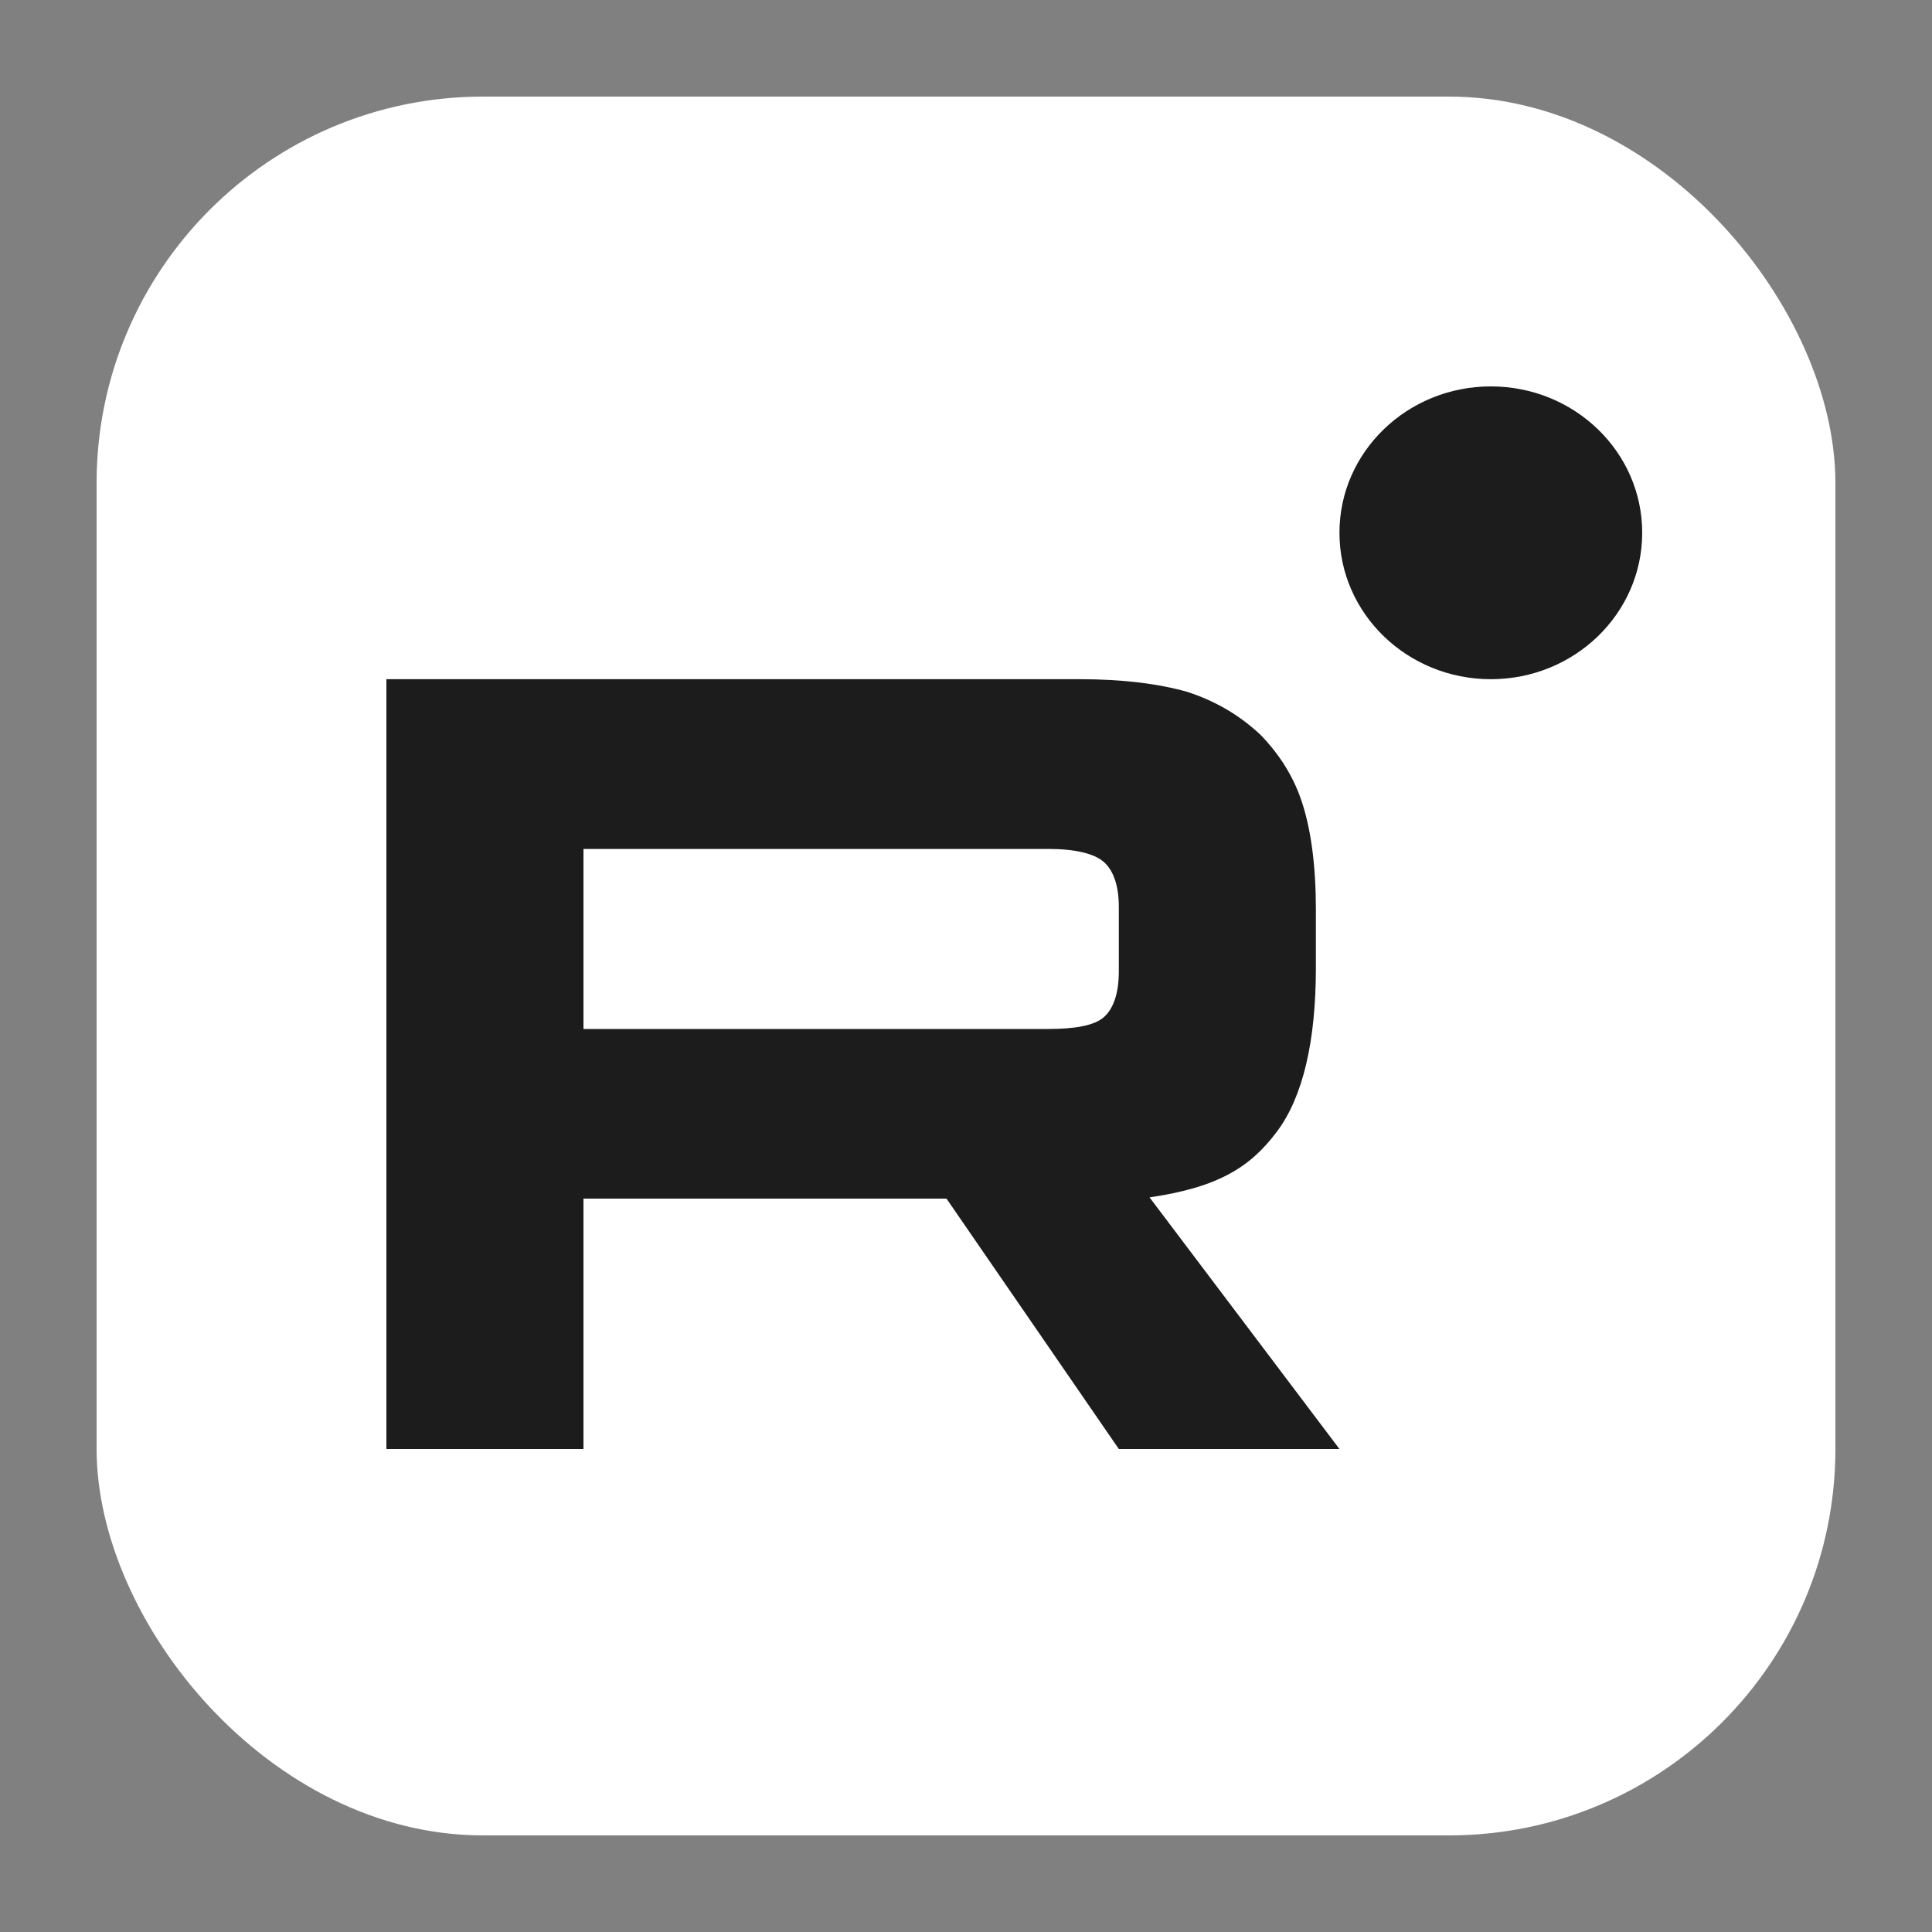 <svg width="20" height="20" viewBox="0 0 20 20" fill="none" xmlns="http://www.w3.org/2000/svg">
<rect x="0" y="0" width="20" height="20" fill="#808080" stroke="none"/>
<rect x="1" y="1" width="18" height="18" rx="4" fill="white"/>
<g clip-path="url(#clip0_1378_6311)">
<path d="M10.849 10.652H6.04V8.788H10.849C11.13 8.788 11.325 8.836 11.423 8.92C11.521 9.003 11.582 9.159 11.582 9.386V10.055C11.582 10.294 11.521 10.449 11.423 10.533C11.325 10.616 11.13 10.652 10.849 10.652V10.652ZM11.179 7.031H4V15H6.04V12.408H9.798L11.582 15H13.866L11.9 12.395C12.625 12.29 12.95 12.073 13.219 11.714C13.487 11.356 13.622 10.782 13.622 10.018V9.42C13.622 8.966 13.573 8.608 13.487 8.333C13.402 8.058 13.255 7.819 13.047 7.605C12.828 7.401 12.584 7.258 12.29 7.162C11.997 7.079 11.63 7.031 11.179 7.031V7.031Z" fill="#1C1C1C"/>
<path d="M15.433 7.031C16.299 7.031 17 6.352 17 5.515C17 4.678 16.299 4 15.433 4C14.568 4 13.866 4.678 13.866 5.515C13.866 6.352 14.568 7.031 15.433 7.031Z" fill="#1C1C1C"/>
</g>
<defs>
<clipPath id="clip0_1378_6311">
<rect width="13" height="11" fill="white" transform="translate(4 4)"/>
</clipPath>
</defs>
</svg>
